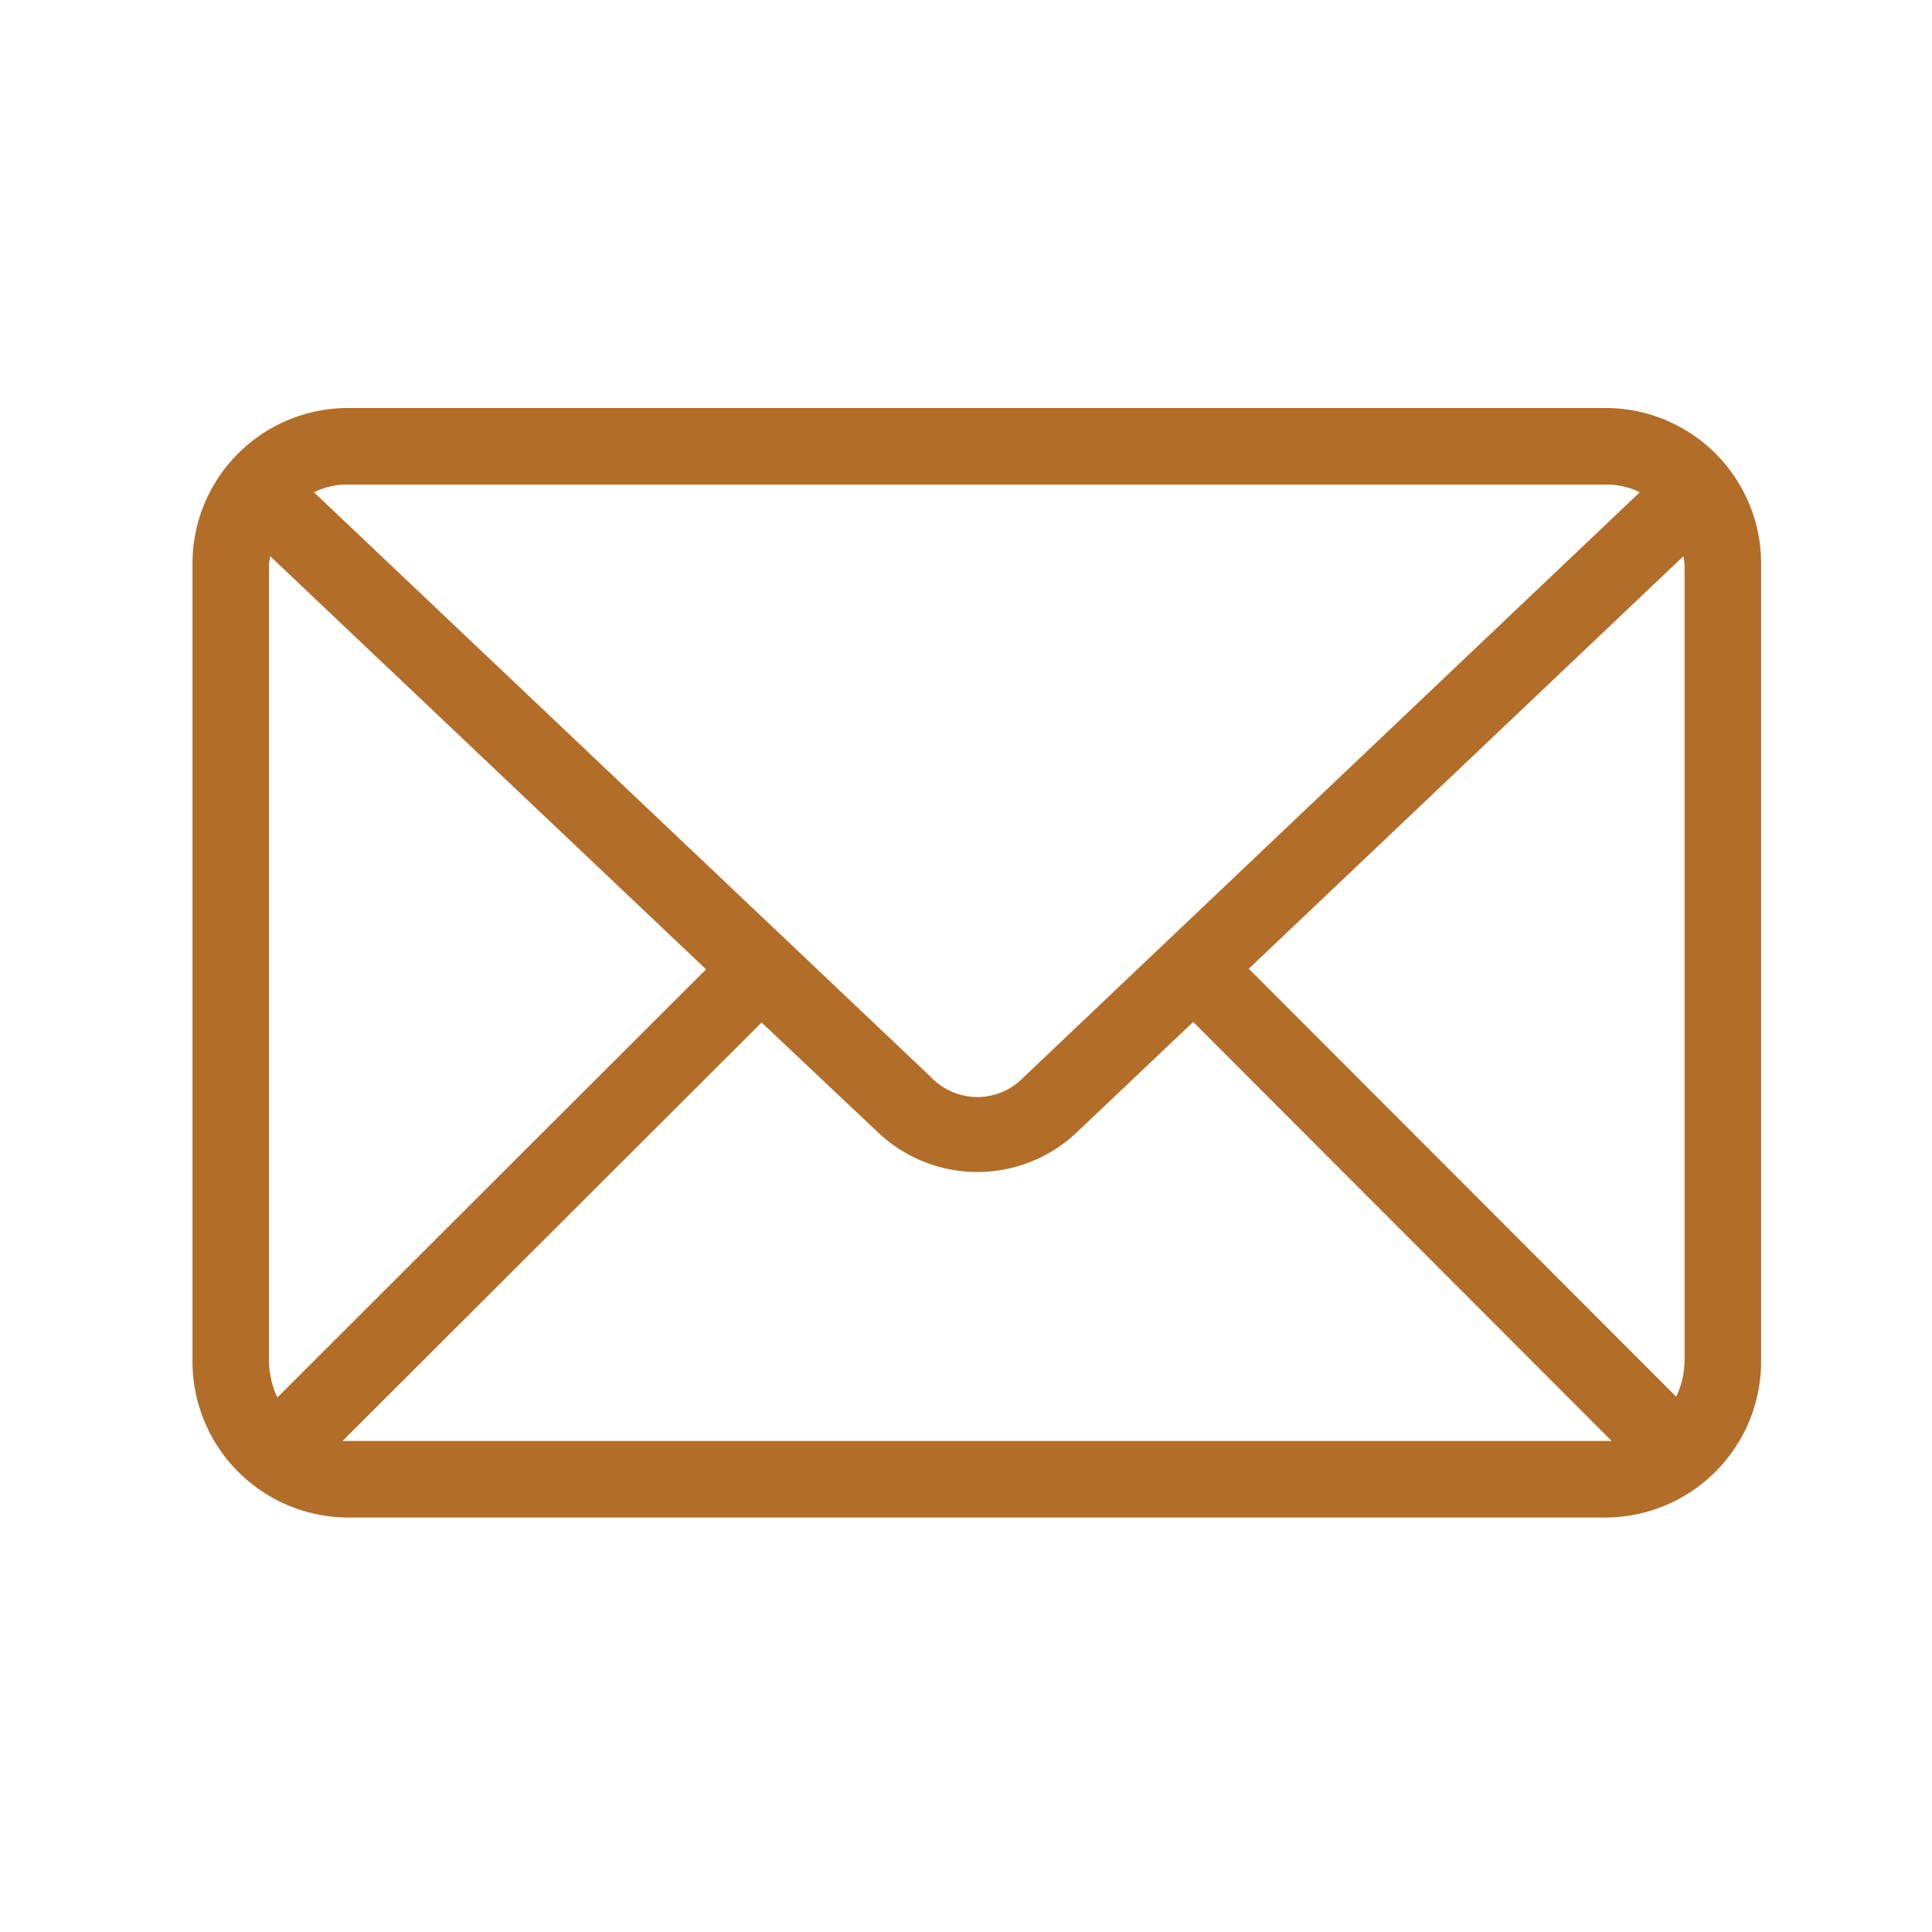 <svg xmlns="http://www.w3.org/2000/svg" xmlns:xlink="http://www.w3.org/1999/xlink" width="77" height="77" viewBox="0 0 77 77">
  <defs>
    <clipPath id="clip-path">
      <rect id="Rectangle_154" data-name="Rectangle 154" width="77" height="77" transform="translate(914 4336)" fill="#fff" stroke="#707070" stroke-width="1"/>
    </clipPath>
  </defs>
  <g id="Mask_Group_39" data-name="Mask Group 39" transform="translate(-914 -4336)" clip-path="url(#clip-path)">
    <g id="noun_Mail_1707180" transform="translate(917.812 4320.252)">
      <g id="Group_292" data-name="Group 292" transform="translate(-3 -710.057)">
        <path id="Path_327" data-name="Path 327" d="M12.96,742.067a6.2,6.2,0,0,0-6.1,6.266v31.662a6.221,6.221,0,0,0,6.1,6.29H63.277a6.221,6.221,0,0,0,6.1-6.29V748.333a6.2,6.2,0,0,0-6.1-6.266H12.96Zm0,3.049H63.277a3,3,0,0,1,1.263.31L40,768.725a2.554,2.554,0,0,1-3.717,0L11.7,745.425a3,3,0,0,1,1.263-.31Zm-3,2.859,17.368,16.463L10.244,781.5a3.446,3.446,0,0,1-.334-1.5V748.333c0-.124.036-.238.047-.357Zm56.32,0a3.417,3.417,0,0,1,.047.357v31.662a3.434,3.434,0,0,1-.334,1.477L48.958,764.414l17.32-16.439ZM46.743,766.534l16.677,16.7H12.841l16.7-16.677,4.646,4.384a5.755,5.755,0,0,0,7.91,0l4.646-4.407Z" fill="#b26d29"/>
      </g>
    </g>
  </g>
</svg>

